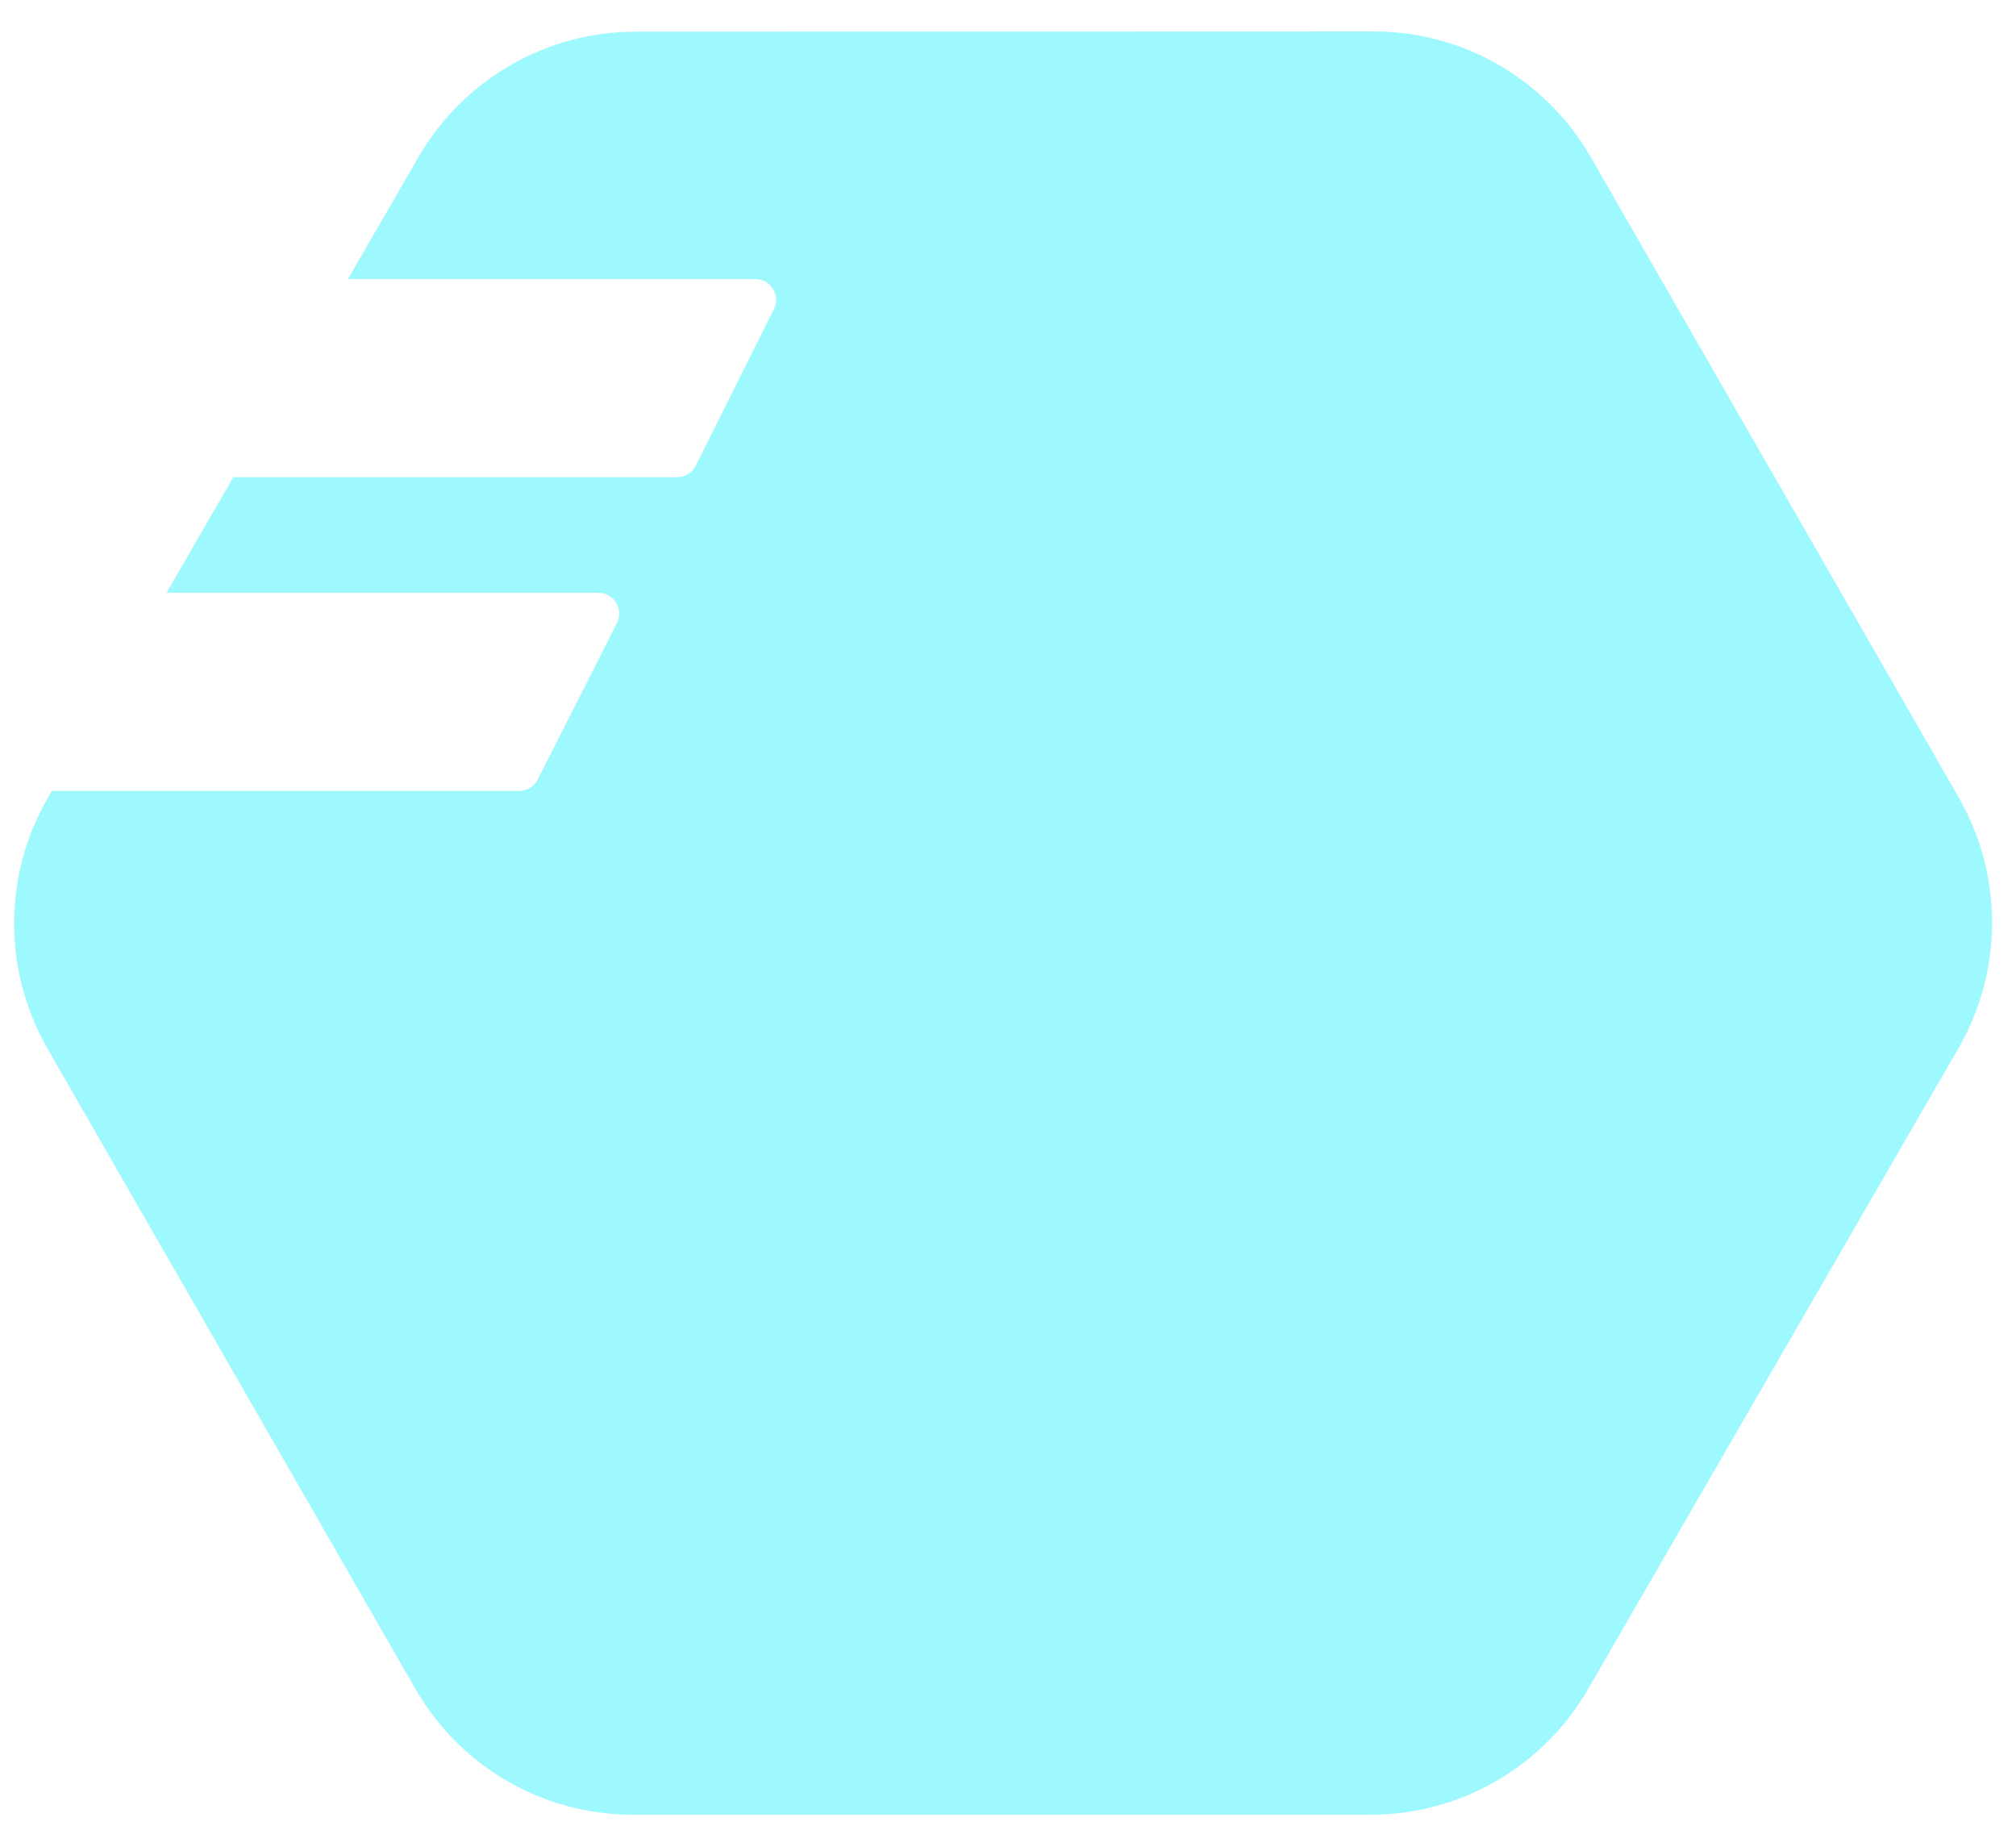 <svg xmlns="http://www.w3.org/2000/svg" fill="none" viewBox="0 0 53 48" height="48" width="53">
<path fill="#9EF9FF" d="M51.5 20.971L41.812 4.115C41.233 3.115 40.404 2.287 39.406 1.709C38.408 1.132 37.279 0.828 36.129 0.827L16.696 0.833C15.545 0.834 14.414 1.139 13.415 1.716C12.416 2.294 11.585 3.124 11.004 4.124L9.147 7.336H19.856C20.262 7.336 20.527 7.764 20.345 8.127L18.291 12.24C18.198 12.426 18.009 12.544 17.801 12.544H6.134L4.377 15.582H15.732C16.14 15.582 16.404 16.012 16.22 16.376L14.138 20.489C14.045 20.674 13.856 20.79 13.65 20.79H1.364L1.255 20.978C0.677 21.977 0.373 23.111 0.371 24.266C0.37 25.421 0.67 26.556 1.245 27.557L10.932 44.412C11.511 45.412 12.342 46.24 13.339 46.818C14.337 47.395 15.468 47.699 16.618 47.7H36.049C37.202 47.7 38.333 47.394 39.332 46.816C40.331 46.239 41.163 45.409 41.744 44.408L51.488 27.551C52.065 26.552 52.37 25.417 52.371 24.262C52.373 23.107 52.072 21.971 51.497 20.97L51.5 20.971Z" clip-rule="evenodd" fill-rule="evenodd"></path>
</svg>
